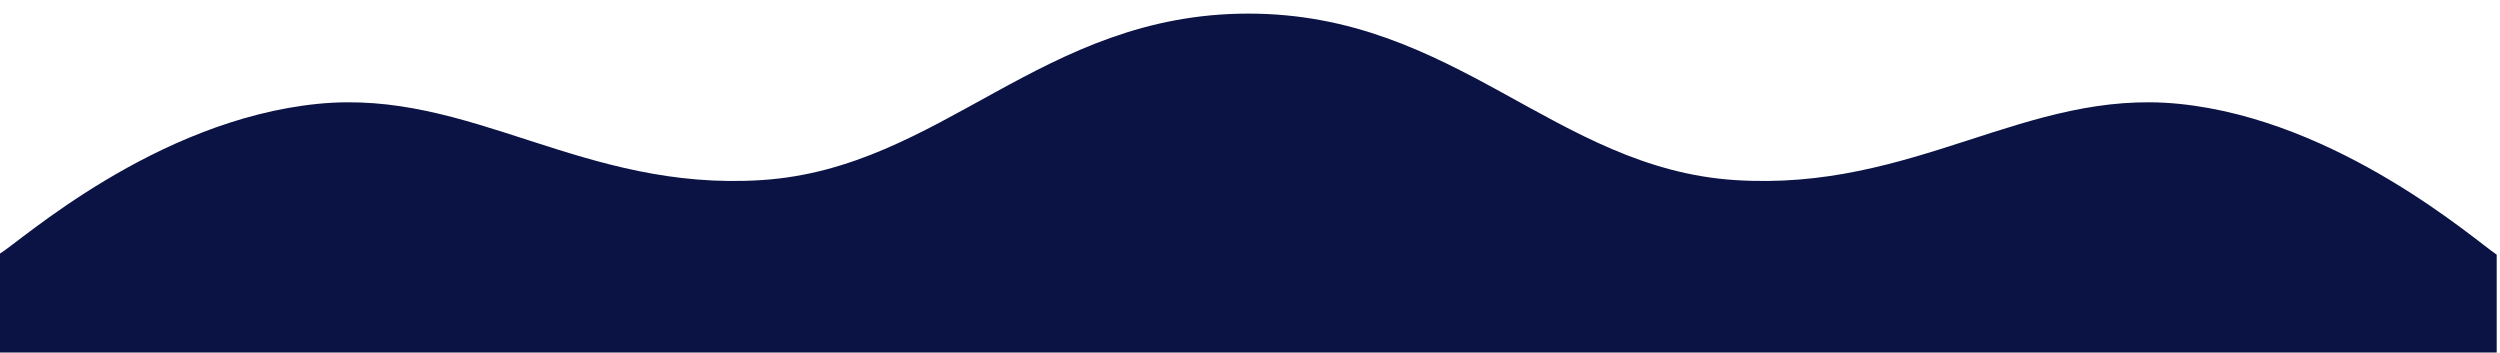 <?xml version="1.0" encoding="UTF-8" standalone="no"?>
<!-- Created with Inkscape (http://www.inkscape.org/) -->

<svg
   width="518.206mm"
   height="73.206mm"
   viewBox="0 0 518.206 73.206"
   version="1.1"
   id="svg1"
   xml:space="preserve"
   xmlns="http://www.w3.org/2000/svg"
   xmlns:svg="http://www.w3.org/2000/svg"><defs
     id="defs1" /><g
     id="layer1"
     transform="translate(-1413.715,-1119.539)"><path
       style="fill:#0b1344;fill-opacity:1;stroke:none;stroke-width:0.633;stroke-dasharray:none;stroke-dashoffset:0;stroke-opacity:1"
       d="m 1865.339,1141.062 c -31.656,-3.165 -54.77,18.245 -92.048,15.8 -37.278,-2.445 -57.9,-34.503 -100.815,-34.503 -42.915,0 -63.537,32.058 -100.815,34.503 -37.278,2.445 -60.392,-18.965 -92.048,-15.8 -33.842,3.383 -61.841,28.653 -65.9,31.035 v 20.521 h 517.525 v -20.293 c -4.171,-2.733 -32.705,-27.944 -65.9,-31.263 z"
       id="path194-1" /></g></svg>
